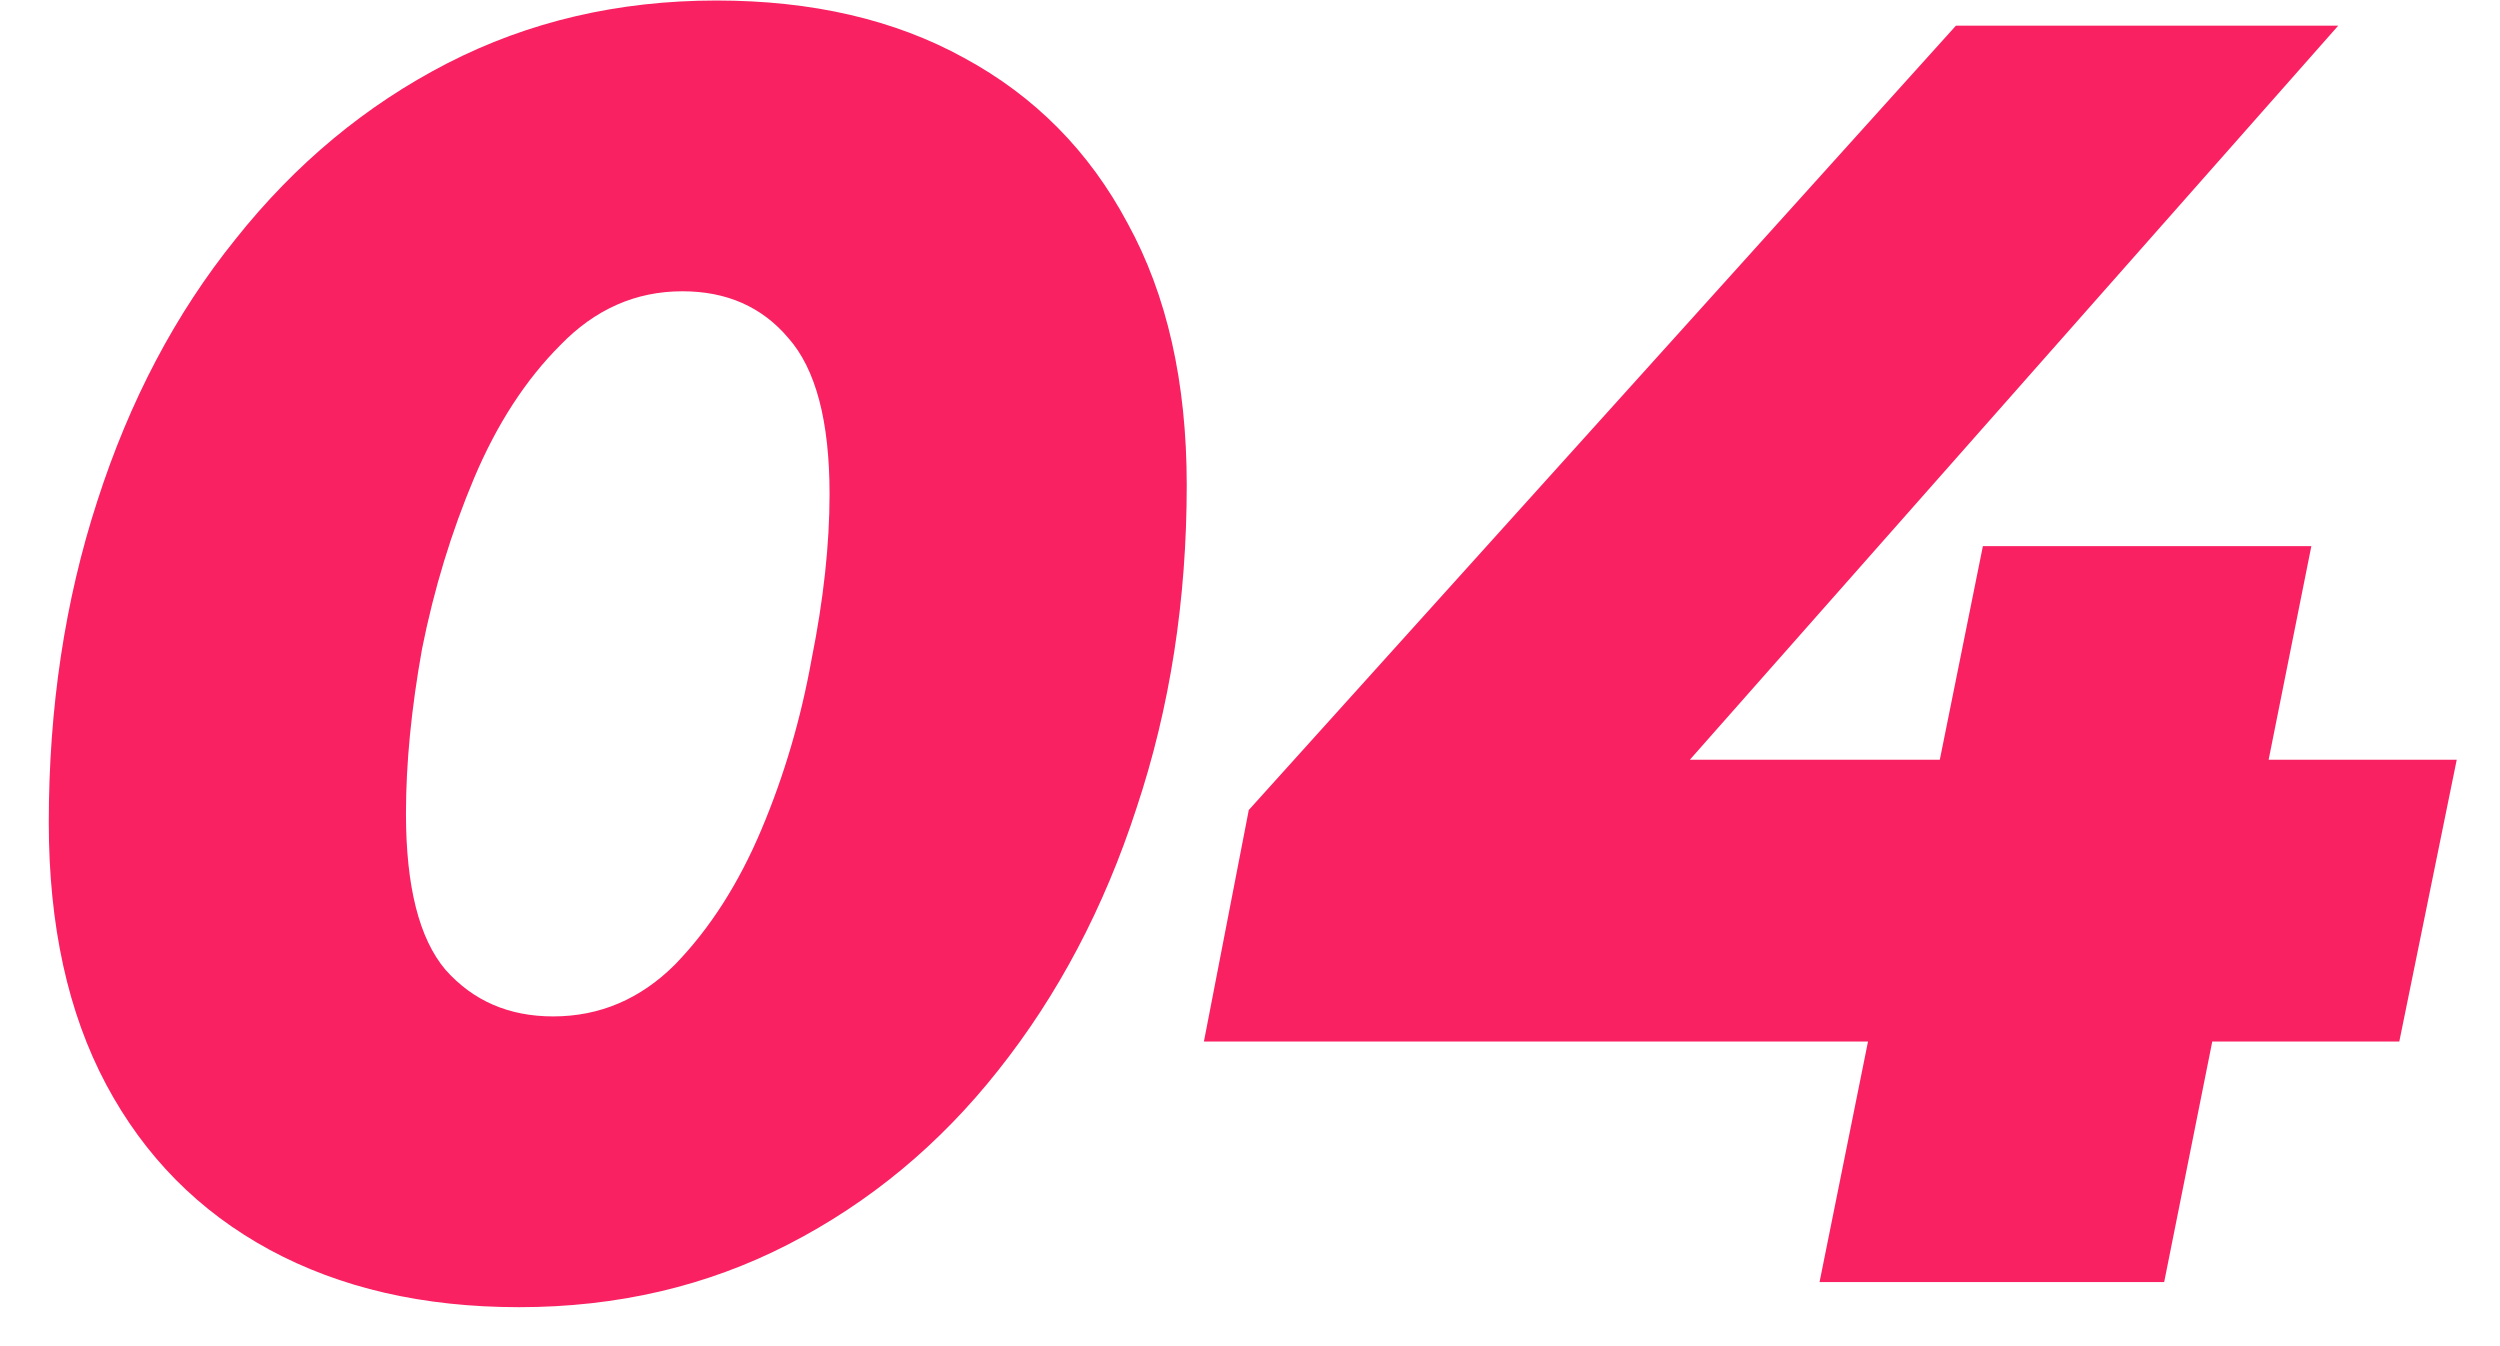 <?xml version="1.0" encoding="UTF-8"?>
<svg xmlns="http://www.w3.org/2000/svg" width="39" height="21" viewBox="0 0 39 21" fill="none">
  <path d="M8.097 20.392C6.604 20.392 5.307 20.093 4.205 19.496C3.104 18.899 2.255 18.04 1.657 16.92C1.06 15.8 0.761 14.437 0.761 12.832C0.761 11.04 1.013 9.369 1.517 7.82C2.021 6.252 2.74 4.889 3.673 3.732C4.607 2.556 5.708 1.641 6.977 0.988C8.247 0.335 9.647 0.008 11.177 0.008C12.671 0.008 13.959 0.307 15.041 0.904C16.143 1.501 16.992 2.36 17.589 3.48C18.205 4.6 18.513 5.963 18.513 7.568C18.513 9.36 18.252 11.04 17.729 12.608C17.225 14.157 16.507 15.52 15.573 16.696C14.659 17.853 13.567 18.759 12.297 19.412C11.028 20.065 9.628 20.392 8.097 20.392ZM8.629 15.856C9.357 15.856 9.992 15.585 10.533 15.044C11.075 14.484 11.523 13.784 11.877 12.944C12.232 12.104 12.493 11.217 12.661 10.284C12.848 9.351 12.941 8.492 12.941 7.708C12.941 6.569 12.727 5.757 12.297 5.272C11.887 4.787 11.336 4.544 10.645 4.544C9.917 4.544 9.283 4.824 8.741 5.384C8.2 5.925 7.752 6.616 7.397 7.456C7.043 8.296 6.772 9.183 6.585 10.116C6.417 11.049 6.333 11.908 6.333 12.692C6.333 13.831 6.539 14.643 6.949 15.128C7.379 15.613 7.939 15.856 8.629 15.856ZM18.781 16.248L19.481 12.636L30.513 0.4H36.477L25.669 12.636L23.009 11.852H38.325L37.429 16.248H18.781ZM28.385 20L29.141 16.248L30.261 11.852L30.933 8.52H36.057L33.761 20H28.385Z" fill="#F92162"></path>
</svg>
